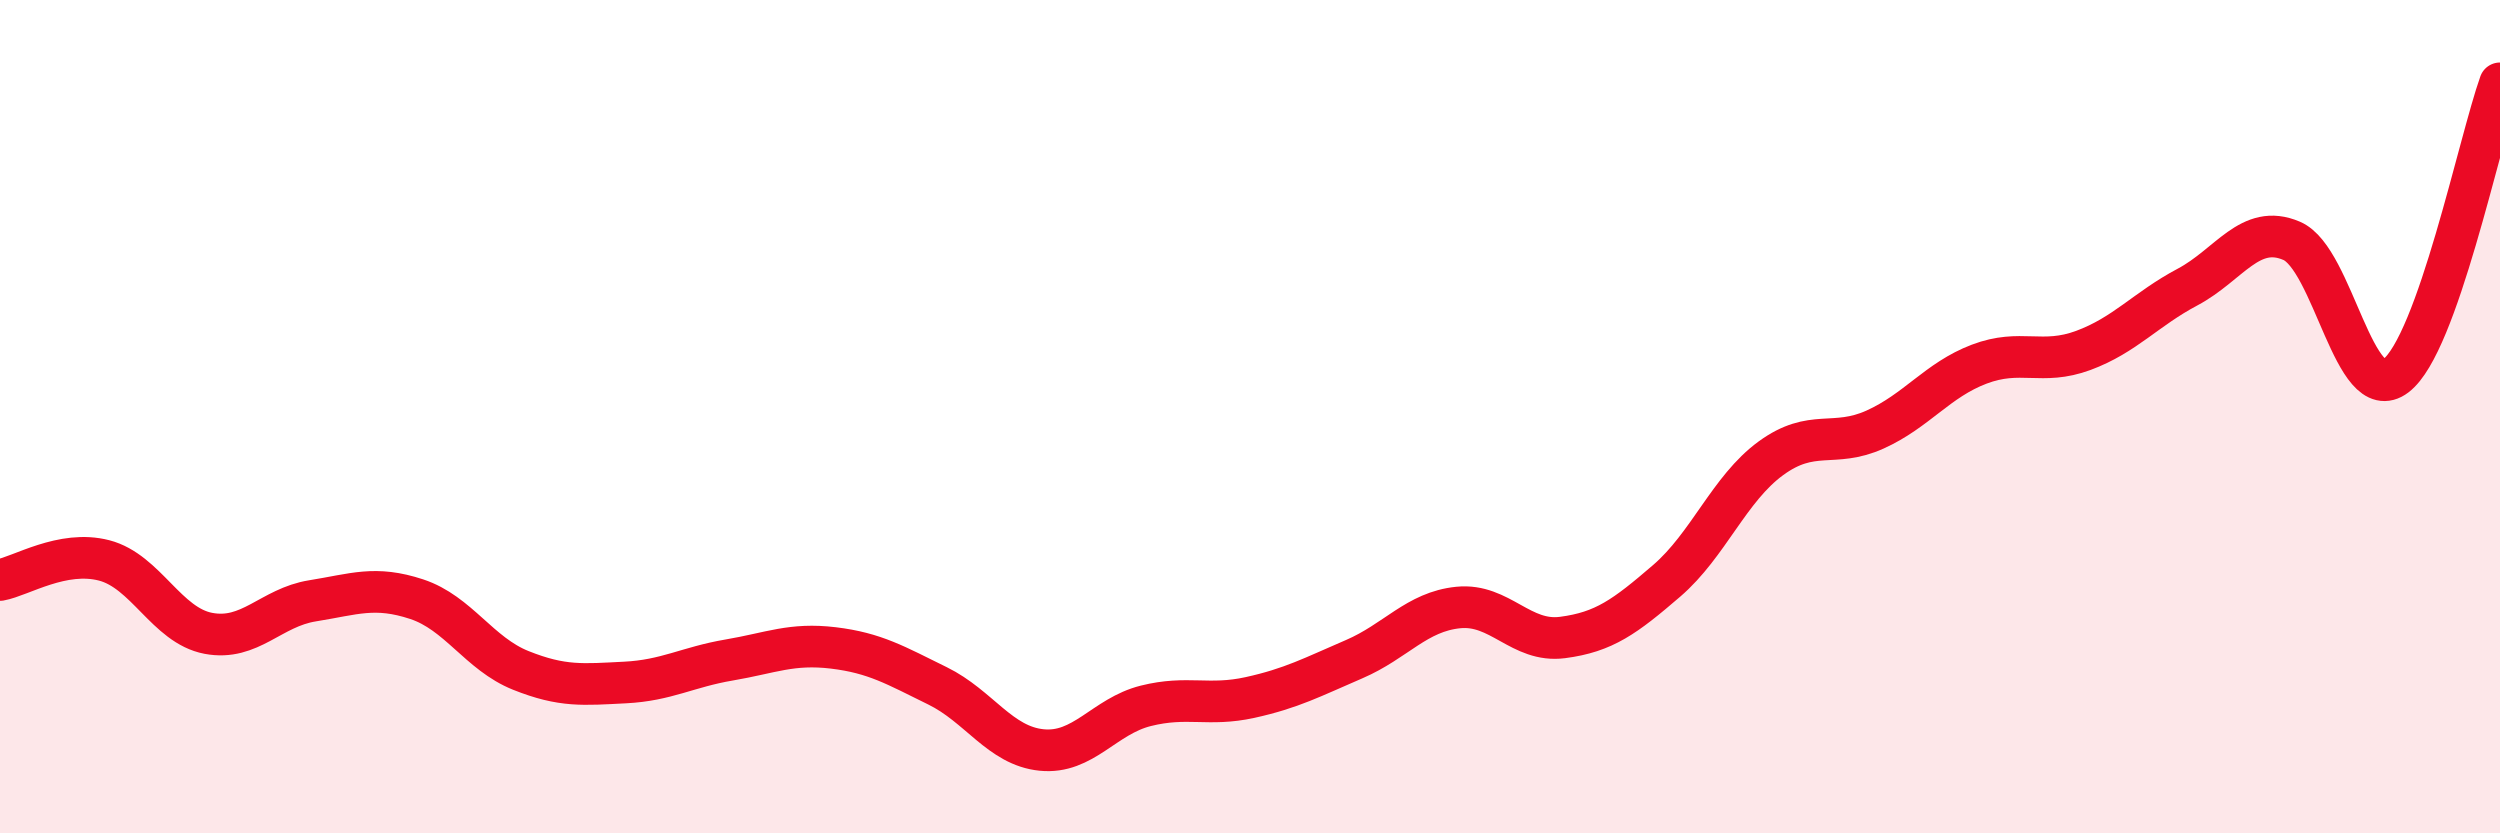 
    <svg width="60" height="20" viewBox="0 0 60 20" xmlns="http://www.w3.org/2000/svg">
      <path
        d="M 0,13.92 C 0.5,13.83 1.5,13.19 2.5,13.45 C 3.5,13.71 4,15.01 5,15.2 C 6,15.39 6.5,14.58 7.5,14.42 C 8.5,14.26 9,14.05 10,14.38 C 11,14.71 11.5,15.69 12.5,16.09 C 13.5,16.49 14,16.43 15,16.38 C 16,16.33 16.5,16.01 17.5,15.84 C 18.5,15.67 19,15.43 20,15.55 C 21,15.67 21.5,15.97 22.5,16.46 C 23.5,16.95 24,17.9 25,18 C 26,18.1 26.5,17.19 27.5,16.94 C 28.5,16.69 29,16.96 30,16.74 C 31,16.52 31.5,16.25 32.5,15.82 C 33.5,15.39 34,14.68 35,14.58 C 36,14.48 36.5,15.43 37.5,15.3 C 38.5,15.17 39,14.8 40,13.94 C 41,13.08 41.5,11.73 42.5,11 C 43.5,10.27 44,10.76 45,10.31 C 46,9.86 46.5,9.12 47.5,8.74 C 48.5,8.36 49,8.78 50,8.41 C 51,8.04 51.5,7.42 52.5,6.89 C 53.5,6.36 54,5.35 55,5.78 C 56,6.21 56.5,9.78 57.5,9.02 C 58.5,8.26 59.5,3.4 60,2L60 20L0 20Z"
        fill="#EB0A25"
        opacity="0.1"
        stroke-linecap="round"
        stroke-linejoin="round"
      />
      <path
        d="M 0,13.92 C 0.5,13.83 1.5,13.19 2.5,13.45 C 3.5,13.71 4,15.01 5,15.2 C 6,15.39 6.5,14.58 7.5,14.42 C 8.5,14.26 9,14.05 10,14.38 C 11,14.71 11.5,15.69 12.5,16.09 C 13.5,16.49 14,16.43 15,16.38 C 16,16.33 16.5,16.01 17.5,15.84 C 18.5,15.67 19,15.43 20,15.55 C 21,15.67 21.5,15.97 22.5,16.46 C 23.5,16.95 24,17.9 25,18 C 26,18.1 26.5,17.19 27.5,16.94 C 28.5,16.69 29,16.96 30,16.74 C 31,16.52 31.5,16.25 32.5,15.82 C 33.5,15.39 34,14.68 35,14.58 C 36,14.48 36.5,15.43 37.5,15.3 C 38.5,15.17 39,14.8 40,13.94 C 41,13.08 41.5,11.73 42.5,11 C 43.5,10.27 44,10.76 45,10.31 C 46,9.86 46.5,9.12 47.5,8.74 C 48.5,8.36 49,8.78 50,8.41 C 51,8.04 51.5,7.42 52.5,6.89 C 53.5,6.36 54,5.35 55,5.78 C 56,6.21 56.5,9.78 57.5,9.02 C 58.5,8.26 59.5,3.4 60,2"
        stroke="#EB0A25"
        stroke-width="1"
        fill="none"
        stroke-linecap="round"
        stroke-linejoin="round"
      />
    </svg>
  
